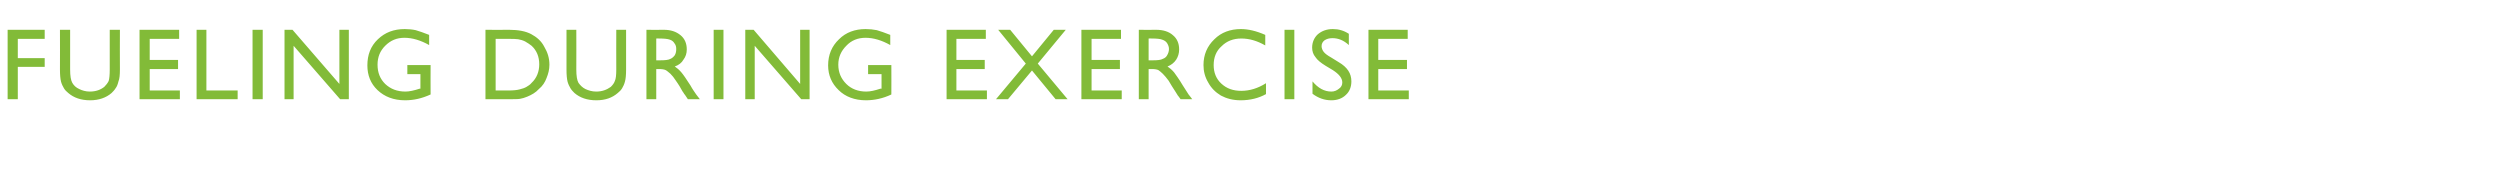<?xml version="1.0" standalone="no"?><!DOCTYPE svg PUBLIC "-//W3C//DTD SVG 1.1//EN" "http://www.w3.org/Graphics/SVG/1.1/DTD/svg11.dtd"><svg xmlns="http://www.w3.org/2000/svg" version="1.1" width="688px" height="51.4px" viewBox="0 -8 688 51.4" style="top:-8px">  <desc>Fueling during exercise</desc>  <defs/>  <g id="Polygon161815">    <path d="M 2.1 0.2 L 12.3 0.2 L 12.3 2.7 L 4.9 2.7 L 4.9 8 L 12.3 8 L 12.3 10.4 L 4.9 10.4 L 4.9 19.3 L 2.1 19.3 L 2.1 0.2 Z M 30.2 0.2 L 33 0.2 C 33 0.2 32.96 11.09 33 11.1 C 33 12.6 32.9 13.7 32.6 14.4 C 32.4 15.2 32.2 15.8 31.8 16.3 C 31.5 16.8 31.1 17.2 30.7 17.6 C 29.2 18.9 27.2 19.6 24.8 19.6 C 22.3 19.6 20.3 18.9 18.8 17.6 C 18.3 17.2 17.9 16.8 17.6 16.3 C 17.3 15.8 17 15.2 16.8 14.5 C 16.6 13.7 16.5 12.6 16.5 11.1 C 16.53 11.06 16.5 0.2 16.5 0.2 L 19.3 0.2 C 19.3 0.2 19.28 11.09 19.3 11.1 C 19.3 12.9 19.5 14.1 19.9 14.8 C 20.3 15.5 20.9 16.1 21.8 16.5 C 22.6 16.9 23.6 17.2 24.7 17.2 C 26.4 17.2 27.7 16.7 28.7 15.9 C 29.2 15.4 29.6 14.9 29.9 14.3 C 30.1 13.7 30.2 12.6 30.2 11.1 C 30.21 11.09 30.2 0.2 30.2 0.2 Z M 38.4 0.2 L 49.3 0.2 L 49.3 2.7 L 41.2 2.7 L 41.2 8.5 L 49 8.5 L 49 11 L 41.2 11 L 41.2 16.9 L 49.5 16.9 L 49.5 19.3 L 38.4 19.3 L 38.4 0.2 Z M 54.1 0.2 L 56.8 0.2 L 56.8 16.9 L 65.4 16.9 L 65.4 19.3 L 54.1 19.3 L 54.1 0.2 Z M 69.5 0.2 L 72.3 0.2 L 72.3 19.3 L 69.5 19.3 L 69.5 0.2 Z M 93.4 0.2 L 96 0.2 L 96 19.3 L 93.6 19.3 L 80.8 4.6 L 80.8 19.3 L 78.3 19.3 L 78.3 0.2 L 80.5 0.2 L 93.4 15.1 L 93.4 0.2 Z M 112.1 9.9 L 118.5 9.9 C 118.5 9.9 118.47 18.03 118.5 18 C 116.1 19.1 113.8 19.6 111.5 19.6 C 108.3 19.6 105.8 18.6 103.9 16.8 C 102 15 101.1 12.7 101.1 10 C 101.1 7.1 102 4.7 104 2.8 C 106 0.9 108.4 0 111.4 0 C 112.4 0 113.5 0.1 114.4 0.3 C 115.4 0.6 116.6 1 118.1 1.6 C 118.1 1.6 118.1 4.4 118.1 4.4 C 115.8 3.1 113.5 2.4 111.3 2.4 C 109.2 2.4 107.5 3.1 106 4.6 C 104.6 6 103.9 7.7 103.9 9.8 C 103.9 12 104.6 13.7 106 15.1 C 107.5 16.5 109.3 17.2 111.6 17.2 C 112.6 17.2 114 16.9 115.5 16.4 C 115.48 16.43 115.7 16.4 115.7 16.4 L 115.7 12.4 L 112.1 12.4 L 112.1 9.9 Z M 133.6 19.3 L 133.6 0.2 C 133.6 0.2 140.07 0.25 140.1 0.2 C 142.7 0.2 144.7 0.6 146.2 1.4 C 147.7 2.2 149 3.3 149.8 4.9 C 150.7 6.4 151.2 8 151.2 9.8 C 151.2 11.1 150.9 12.3 150.4 13.5 C 150 14.6 149.3 15.7 148.3 16.5 C 147.4 17.5 146.3 18.1 145.1 18.6 C 144.4 18.9 143.7 19.1 143.1 19.2 C 142.5 19.3 141.4 19.3 139.7 19.3 C 139.67 19.32 133.6 19.3 133.6 19.3 Z M 139.8 2.7 C 139.78 2.68 136.4 2.7 136.4 2.7 L 136.4 16.9 C 136.4 16.9 139.86 16.88 139.9 16.9 C 141.2 16.9 142.3 16.8 143 16.6 C 143.8 16.4 144.4 16.2 144.9 15.9 C 145.4 15.6 145.9 15.3 146.3 14.8 C 147.7 13.5 148.4 11.7 148.4 9.7 C 148.4 7.6 147.7 5.9 146.3 4.6 C 145.8 4.2 145.2 3.8 144.5 3.4 C 143.9 3.1 143.2 2.9 142.6 2.8 C 142 2.7 141.1 2.7 139.8 2.7 Z M 169.6 0.2 L 172.3 0.2 C 172.3 0.2 172.32 11.09 172.3 11.1 C 172.3 12.6 172.2 13.7 172 14.4 C 171.8 15.2 171.5 15.8 171.2 16.3 C 170.9 16.8 170.5 17.2 170 17.6 C 168.5 18.9 166.6 19.6 164.1 19.6 C 161.6 19.6 159.6 18.9 158.1 17.6 C 157.7 17.2 157.3 16.8 157 16.3 C 156.7 15.8 156.4 15.2 156.2 14.5 C 156 13.7 155.9 12.6 155.9 11.1 C 155.89 11.06 155.9 0.2 155.9 0.2 L 158.6 0.2 C 158.6 0.2 158.63 11.09 158.6 11.1 C 158.6 12.9 158.8 14.1 159.2 14.8 C 159.7 15.5 160.3 16.1 161.1 16.5 C 162 16.9 162.9 17.2 164.1 17.2 C 165.7 17.2 167 16.7 168.1 15.9 C 168.6 15.4 169 14.9 169.2 14.3 C 169.5 13.7 169.6 12.6 169.6 11.1 C 169.57 11.09 169.6 0.2 169.6 0.2 Z M 177.9 19.3 L 177.9 0.2 C 177.9 0.2 182.65 0.25 182.7 0.2 C 184.6 0.2 186.1 0.7 187.3 1.7 C 188.4 2.6 189 3.9 189 5.6 C 189 6.7 188.7 7.6 188.1 8.4 C 187.6 9.3 186.8 9.9 185.7 10.3 C 186.3 10.7 186.9 11.2 187.5 11.9 C 188.1 12.6 188.9 13.8 190 15.5 C 190.6 16.6 191.2 17.4 191.6 18 C 191.58 17.98 192.6 19.3 192.6 19.3 L 189.3 19.3 C 189.3 19.3 188.51 18.09 188.5 18.1 C 188.5 18 188.4 18 188.3 17.9 C 188.34 17.85 187.8 17.1 187.8 17.1 L 187 15.7 C 187 15.7 186.05 14.22 186 14.2 C 185.5 13.4 185 12.8 184.5 12.3 C 184 11.9 183.6 11.5 183.2 11.3 C 182.8 11.1 182.2 11 181.3 11 C 181.31 11.03 180.6 11 180.6 11 L 180.6 19.3 L 177.9 19.3 Z M 181.4 2.6 C 181.42 2.57 180.6 2.6 180.6 2.6 L 180.6 8.6 C 180.6 8.6 181.64 8.6 181.6 8.6 C 183 8.6 184 8.5 184.5 8.2 C 185 8 185.4 7.6 185.7 7.2 C 186 6.7 186.1 6.1 186.1 5.5 C 186.1 4.9 186 4.4 185.6 3.9 C 185.3 3.4 184.9 3.1 184.3 2.9 C 183.7 2.7 182.8 2.6 181.4 2.6 Z M 196.4 0.2 L 199.1 0.2 L 199.1 19.3 L 196.4 19.3 L 196.4 0.2 Z M 220.2 0.2 L 222.8 0.2 L 222.8 19.3 L 220.5 19.3 L 207.7 4.6 L 207.7 19.3 L 205.1 19.3 L 205.1 0.2 L 207.4 0.2 L 220.2 15.1 L 220.2 0.2 Z M 238.9 9.9 L 245.3 9.9 C 245.3 9.9 245.33 18.03 245.3 18 C 243 19.1 240.6 19.6 238.3 19.6 C 235.2 19.6 232.6 18.6 230.8 16.8 C 228.9 15 227.9 12.7 227.9 10 C 227.9 7.1 228.9 4.7 230.9 2.8 C 232.8 0.9 235.3 0 238.2 0 C 239.3 0 240.3 0.1 241.3 0.3 C 242.3 0.6 243.5 1 245 1.6 C 245 1.6 245 4.4 245 4.4 C 242.7 3.1 240.4 2.4 238.2 2.4 C 236.1 2.4 234.3 3.1 232.9 4.6 C 231.5 6 230.7 7.7 230.7 9.8 C 230.7 12 231.5 13.7 232.9 15.1 C 234.3 16.5 236.2 17.2 238.4 17.2 C 239.5 17.2 240.8 16.9 242.3 16.4 C 242.34 16.43 242.6 16.4 242.6 16.4 L 242.6 12.4 L 238.9 12.4 L 238.9 9.9 Z M 260.5 0.2 L 271.3 0.2 L 271.3 2.7 L 263.2 2.7 L 263.2 8.5 L 271 8.5 L 271 11 L 263.2 11 L 263.2 16.9 L 271.6 16.9 L 271.6 19.3 L 260.5 19.3 L 260.5 0.2 Z M 290 0.2 L 293.3 0.2 L 285.6 9.5 L 293.8 19.3 L 290.5 19.3 L 284 11.4 L 277.4 19.3 L 274.1 19.3 L 282.3 9.5 L 274.7 0.2 L 278 0.2 L 284 7.5 L 290 0.2 Z M 297.6 0.2 L 308.5 0.2 L 308.5 2.7 L 300.4 2.7 L 300.4 8.5 L 308.2 8.5 L 308.2 11 L 300.4 11 L 300.4 16.9 L 308.7 16.9 L 308.7 19.3 L 297.6 19.3 L 297.6 0.2 Z M 313.4 19.3 L 313.4 0.2 C 313.4 0.2 318.2 0.25 318.2 0.2 C 320.1 0.2 321.7 0.7 322.8 1.7 C 323.9 2.6 324.5 3.9 324.5 5.6 C 324.5 6.7 324.2 7.6 323.7 8.4 C 323.1 9.3 322.3 9.9 321.3 10.3 C 321.9 10.7 322.5 11.2 323.1 11.9 C 323.6 12.6 324.5 13.8 325.5 15.5 C 326.2 16.6 326.7 17.4 327.1 18 C 327.12 17.98 328.1 19.3 328.1 19.3 L 324.9 19.3 C 324.9 19.3 324.05 18.09 324 18.1 C 324 18 324 18 323.9 17.9 C 323.89 17.85 323.4 17.1 323.4 17.1 L 322.5 15.7 C 322.5 15.7 321.59 14.22 321.6 14.2 C 321 13.4 320.5 12.8 320 12.3 C 319.6 11.9 319.1 11.5 318.8 11.3 C 318.4 11.1 317.8 11 316.9 11 C 316.86 11.03 316.1 11 316.1 11 L 316.1 19.3 L 313.4 19.3 Z M 317 2.6 C 316.97 2.57 316.1 2.6 316.1 2.6 L 316.1 8.6 C 316.1 8.6 317.19 8.6 317.2 8.6 C 318.6 8.6 319.5 8.5 320 8.2 C 320.6 8 321 7.6 321.2 7.2 C 321.5 6.7 321.7 6.1 321.7 5.5 C 321.7 4.9 321.5 4.4 321.2 3.9 C 320.9 3.4 320.4 3.1 319.8 2.9 C 319.3 2.7 318.3 2.6 317 2.6 Z M 341.6 17 C 343.9 17 346.2 16.3 348.4 14.9 C 348.4 14.9 348.4 17.9 348.4 17.9 C 346.4 19 344.1 19.6 341.4 19.6 C 339.3 19.6 337.5 19.1 336 18.3 C 334.5 17.4 333.3 16.2 332.5 14.7 C 331.6 13.2 331.2 11.6 331.2 9.9 C 331.2 7.1 332.2 4.7 334.2 2.8 C 336.1 0.9 338.6 0 341.5 0 C 343.5 0 345.7 0.5 348.2 1.6 C 348.2 1.6 348.2 4.5 348.2 4.5 C 345.9 3.2 343.8 2.6 341.6 2.6 C 339.4 2.6 337.6 3.3 336.2 4.7 C 334.7 6 334 7.8 334 9.9 C 334 12 334.7 13.7 336.1 15 C 337.6 16.4 339.4 17 341.6 17 C 341.6 17 341.6 17 341.6 17 Z M 353.5 0.2 L 356.2 0.2 L 356.2 19.3 L 353.5 19.3 L 353.5 0.2 Z M 369.4 14.7 C 369.4 13.5 368.5 12.4 366.8 11.3 C 366.8 11.3 364.8 10.1 364.8 10.1 C 363.5 9.3 362.5 8.5 362 7.7 C 361.4 7 361.1 6.1 361.1 5.1 C 361.1 3.6 361.7 2.3 362.7 1.4 C 363.8 0.5 365.1 0 366.8 0 C 368.4 0 369.8 0.4 371.2 1.3 C 371.2 1.3 371.2 4.4 371.2 4.4 C 369.8 3.1 368.3 2.5 366.7 2.5 C 365.8 2.5 365.1 2.7 364.5 3.1 C 364 3.5 363.7 4 363.7 4.7 C 363.7 5.2 363.9 5.8 364.3 6.3 C 364.7 6.8 365.4 7.3 366.3 7.8 C 366.3 7.8 368.4 9.1 368.4 9.1 C 370.8 10.5 371.9 12.2 371.9 14.4 C 371.9 15.9 371.4 17.2 370.4 18.1 C 369.4 19.1 368 19.6 366.4 19.6 C 364.5 19.6 362.8 19 361.2 17.8 C 361.2 17.8 361.2 14.4 361.2 14.4 C 362.7 16.2 364.4 17.2 366.4 17.2 C 367.2 17.2 367.9 16.9 368.5 16.4 C 369.1 16 369.4 15.4 369.4 14.7 C 369.4 14.7 369.4 14.7 369.4 14.7 Z M 376.6 0.2 L 387.4 0.2 L 387.4 2.7 L 379.3 2.7 L 379.3 8.5 L 387.2 8.5 L 387.2 11 L 379.3 11 L 379.3 16.9 L 387.7 16.9 L 387.7 19.3 L 376.6 19.3 L 376.6 0.2 Z " stroke="none" fill="#82bb38"/>  </g></svg>